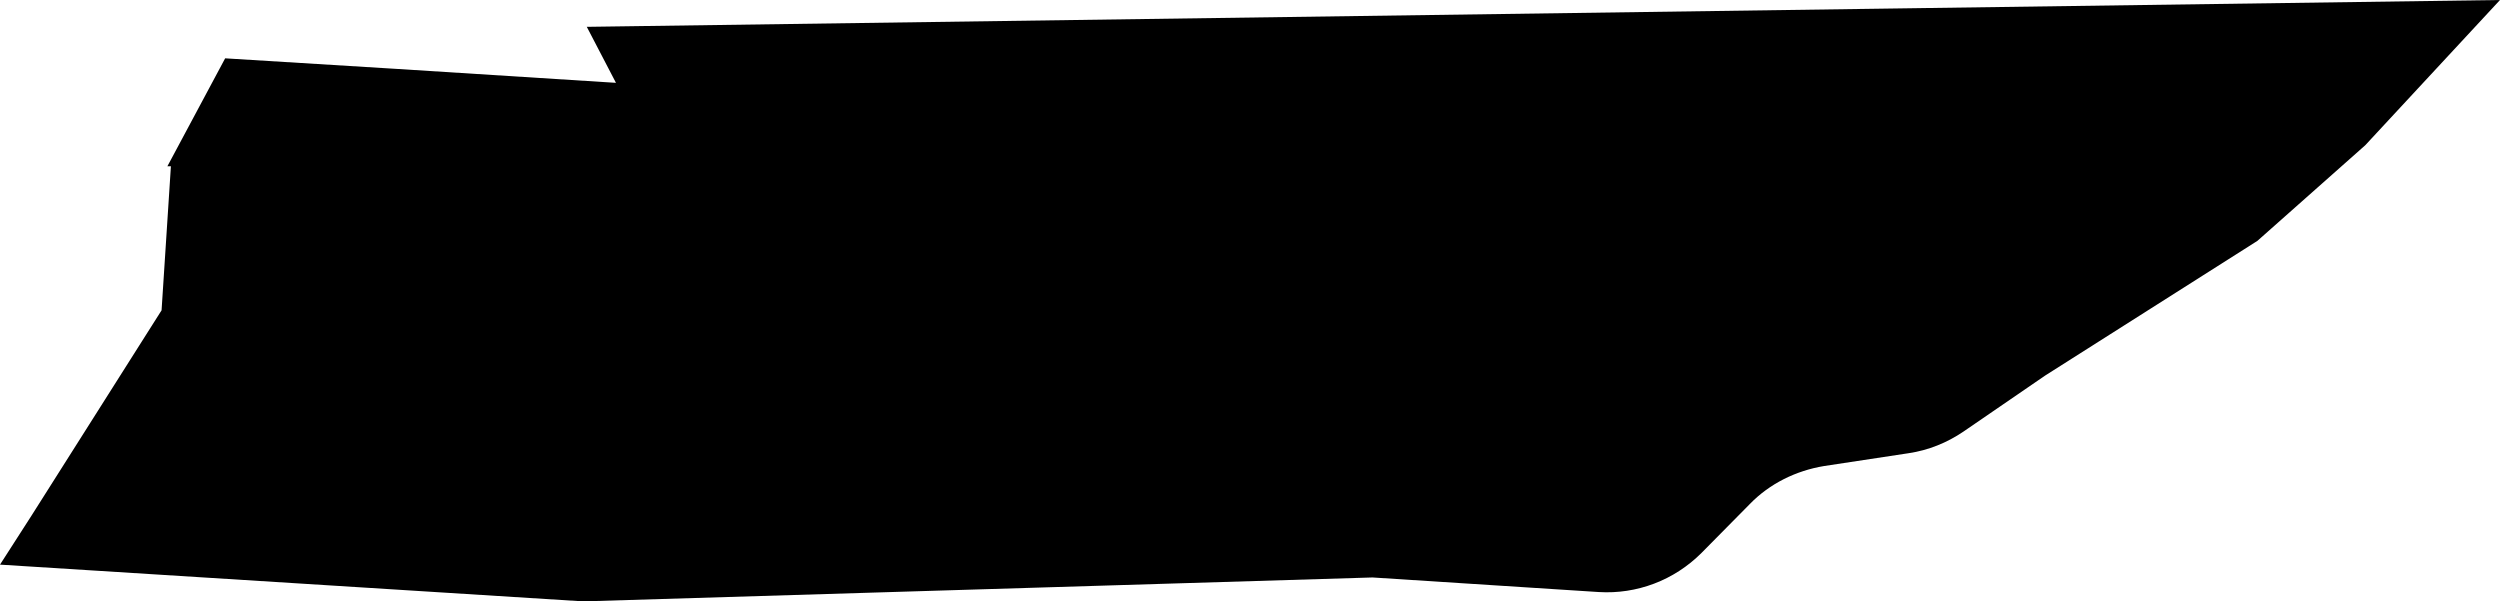 <?xml version="1.0" encoding="UTF-8"?>
<svg id="Layer_2" data-name="Layer 2" xmlns="http://www.w3.org/2000/svg" viewBox="0 0 42.86 10.31">
  <defs>
    <style>
      .cls-1 {
        stroke-width: 0px;
      }
    </style>
  </defs>
  <g id="TN">
    <path class="cls-1" d="m32.86.14L10.06.46l.5.96-3.78-.24-2.92-.18-.99,1.85h.06s-.16,2.47-.16,2.47l-.26.41-1.97,3.11-.54.84,10,.63,13.53-.41,3.88.25c.65.04,1.29-.2,1.76-.67h0l.83-.84c.34-.35.79-.57,1.27-.65l1.45-.22c.34-.05.66-.18.94-.37l1.4-.96,3.64-2.31,1.85-1.64,2.31-2.49-10,.14Z"/>
  </g>
</svg>